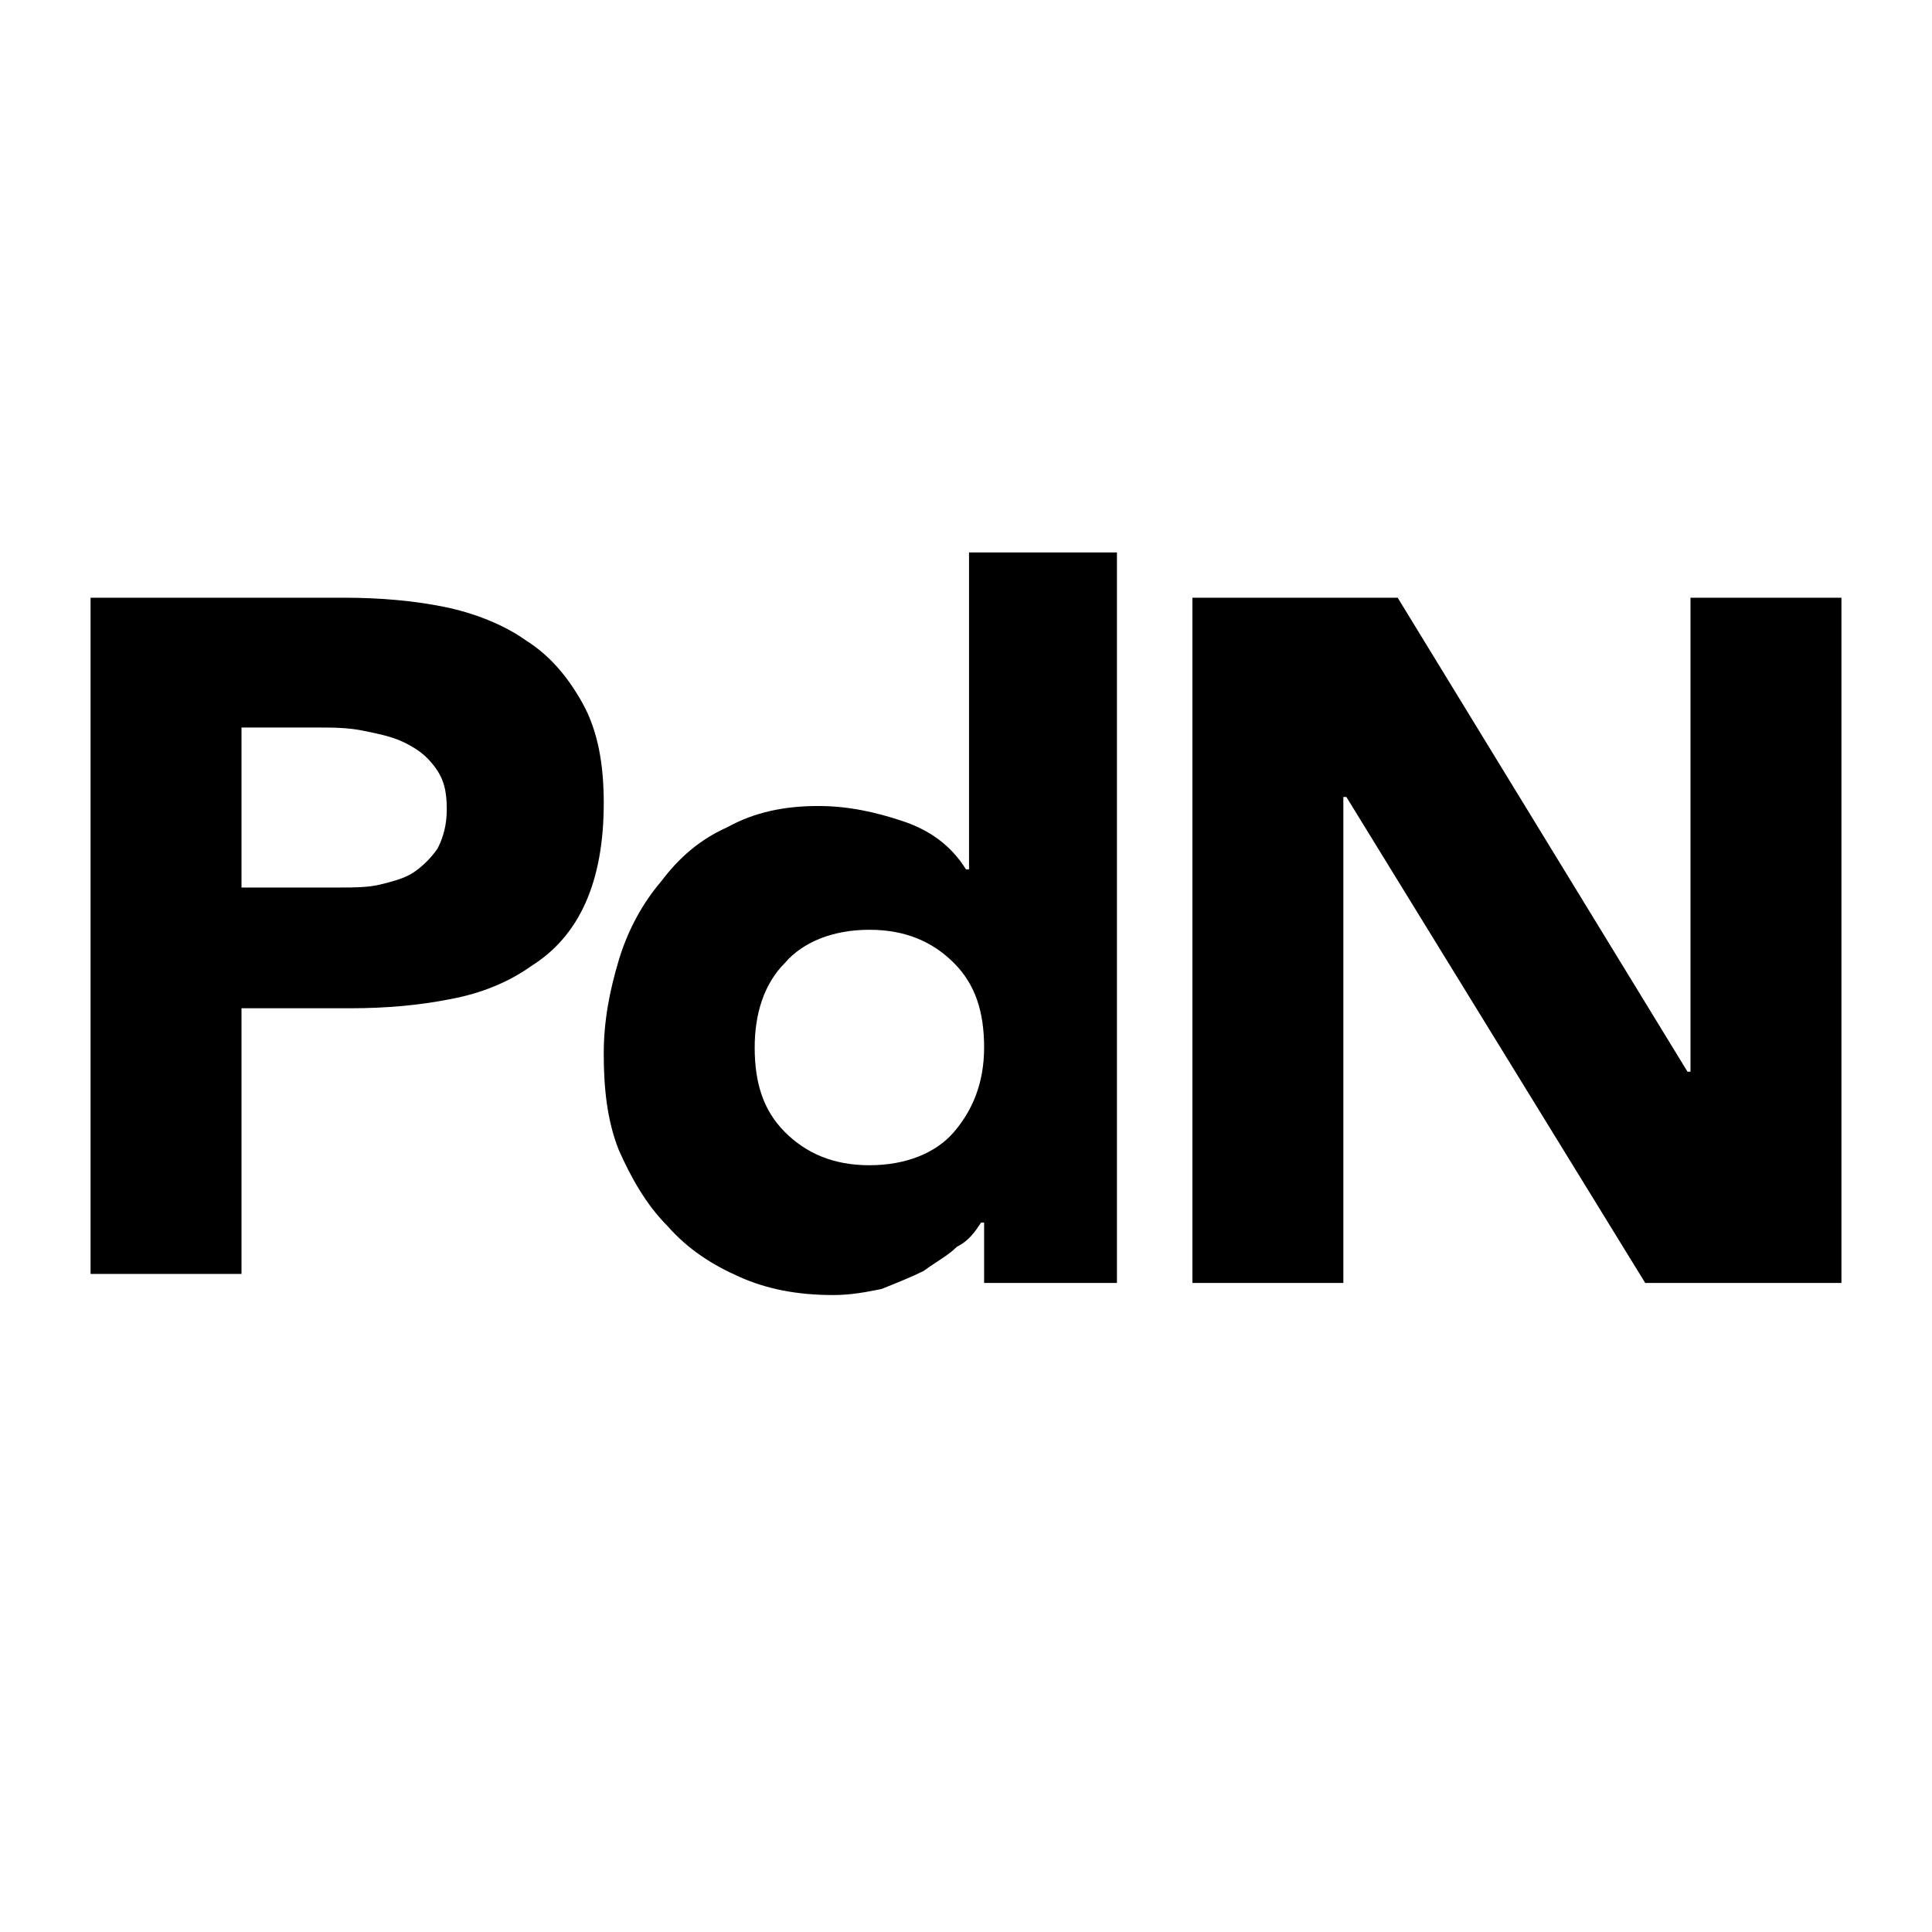 <?xml version="1.0" encoding="UTF-8"?>
<svg data-bbox="3 18.3 58 24.6" viewBox="0 0 64 64" xmlns="http://www.w3.org/2000/svg" data-type="shape">
    <g>
        <path d="M3 19.8h8.4c1.2 0 2.3.1 3.3.3 1 .2 2 .6 2.7 1.1.8.5 1.4 1.2 1.9 2.1.5.9.7 2 .7 3.3 0 1.3-.2 2.4-.6 3.3-.4.9-1 1.6-1.8 2.1-.7.5-1.6.9-2.7 1.1-1 .2-2.1.3-3.3.3H8v8.8H3V19.8zm5 9.6h3.3c.4 0 .9 0 1.3-.1s.8-.2 1.1-.4c.3-.2.6-.5.8-.8.2-.4.3-.8.3-1.3 0-.6-.1-1-.4-1.4-.3-.4-.6-.6-1-.8s-.9-.3-1.4-.4c-.5-.1-1-.1-1.5-.1H8v5.3z"/>
        <path d="M37 42.5h-4.4v-2h-.1c-.2.3-.4.6-.8.8-.3.3-.7.5-1.1.8-.4.2-.9.4-1.4.6-.5.1-1 .2-1.6.2-1.2 0-2.2-.2-3.1-.6-.9-.4-1.7-.9-2.4-1.7-.7-.7-1.2-1.6-1.6-2.5-.4-1-.5-2.1-.5-3.2s.2-2.1.5-3.1.8-1.9 1.4-2.6c.6-.8 1.3-1.4 2.2-1.8.9-.5 1.9-.7 3-.7 1 0 1.9.2 2.8.5.9.3 1.6.8 2.1 1.6h.1V18.3H37v24.2zm-4.4-7.8c0-1.2-.3-2.1-1-2.8-.7-.7-1.6-1.1-2.8-1.1-1.2 0-2.2.4-2.8 1.1-.7.7-1 1.7-1 2.8 0 1.2.3 2.1 1 2.8.7.7 1.6 1.1 2.8 1.1 1.2 0 2.2-.4 2.8-1.1.6-.7 1-1.6 1-2.8z"/>
        <path d="M39.5 19.8h6.8l9.6 15.7h.1V19.8h5v22.7h-6.5l-9.9-16.1h-.1v16.1h-5V19.8z"/>
    </g>
</svg>
